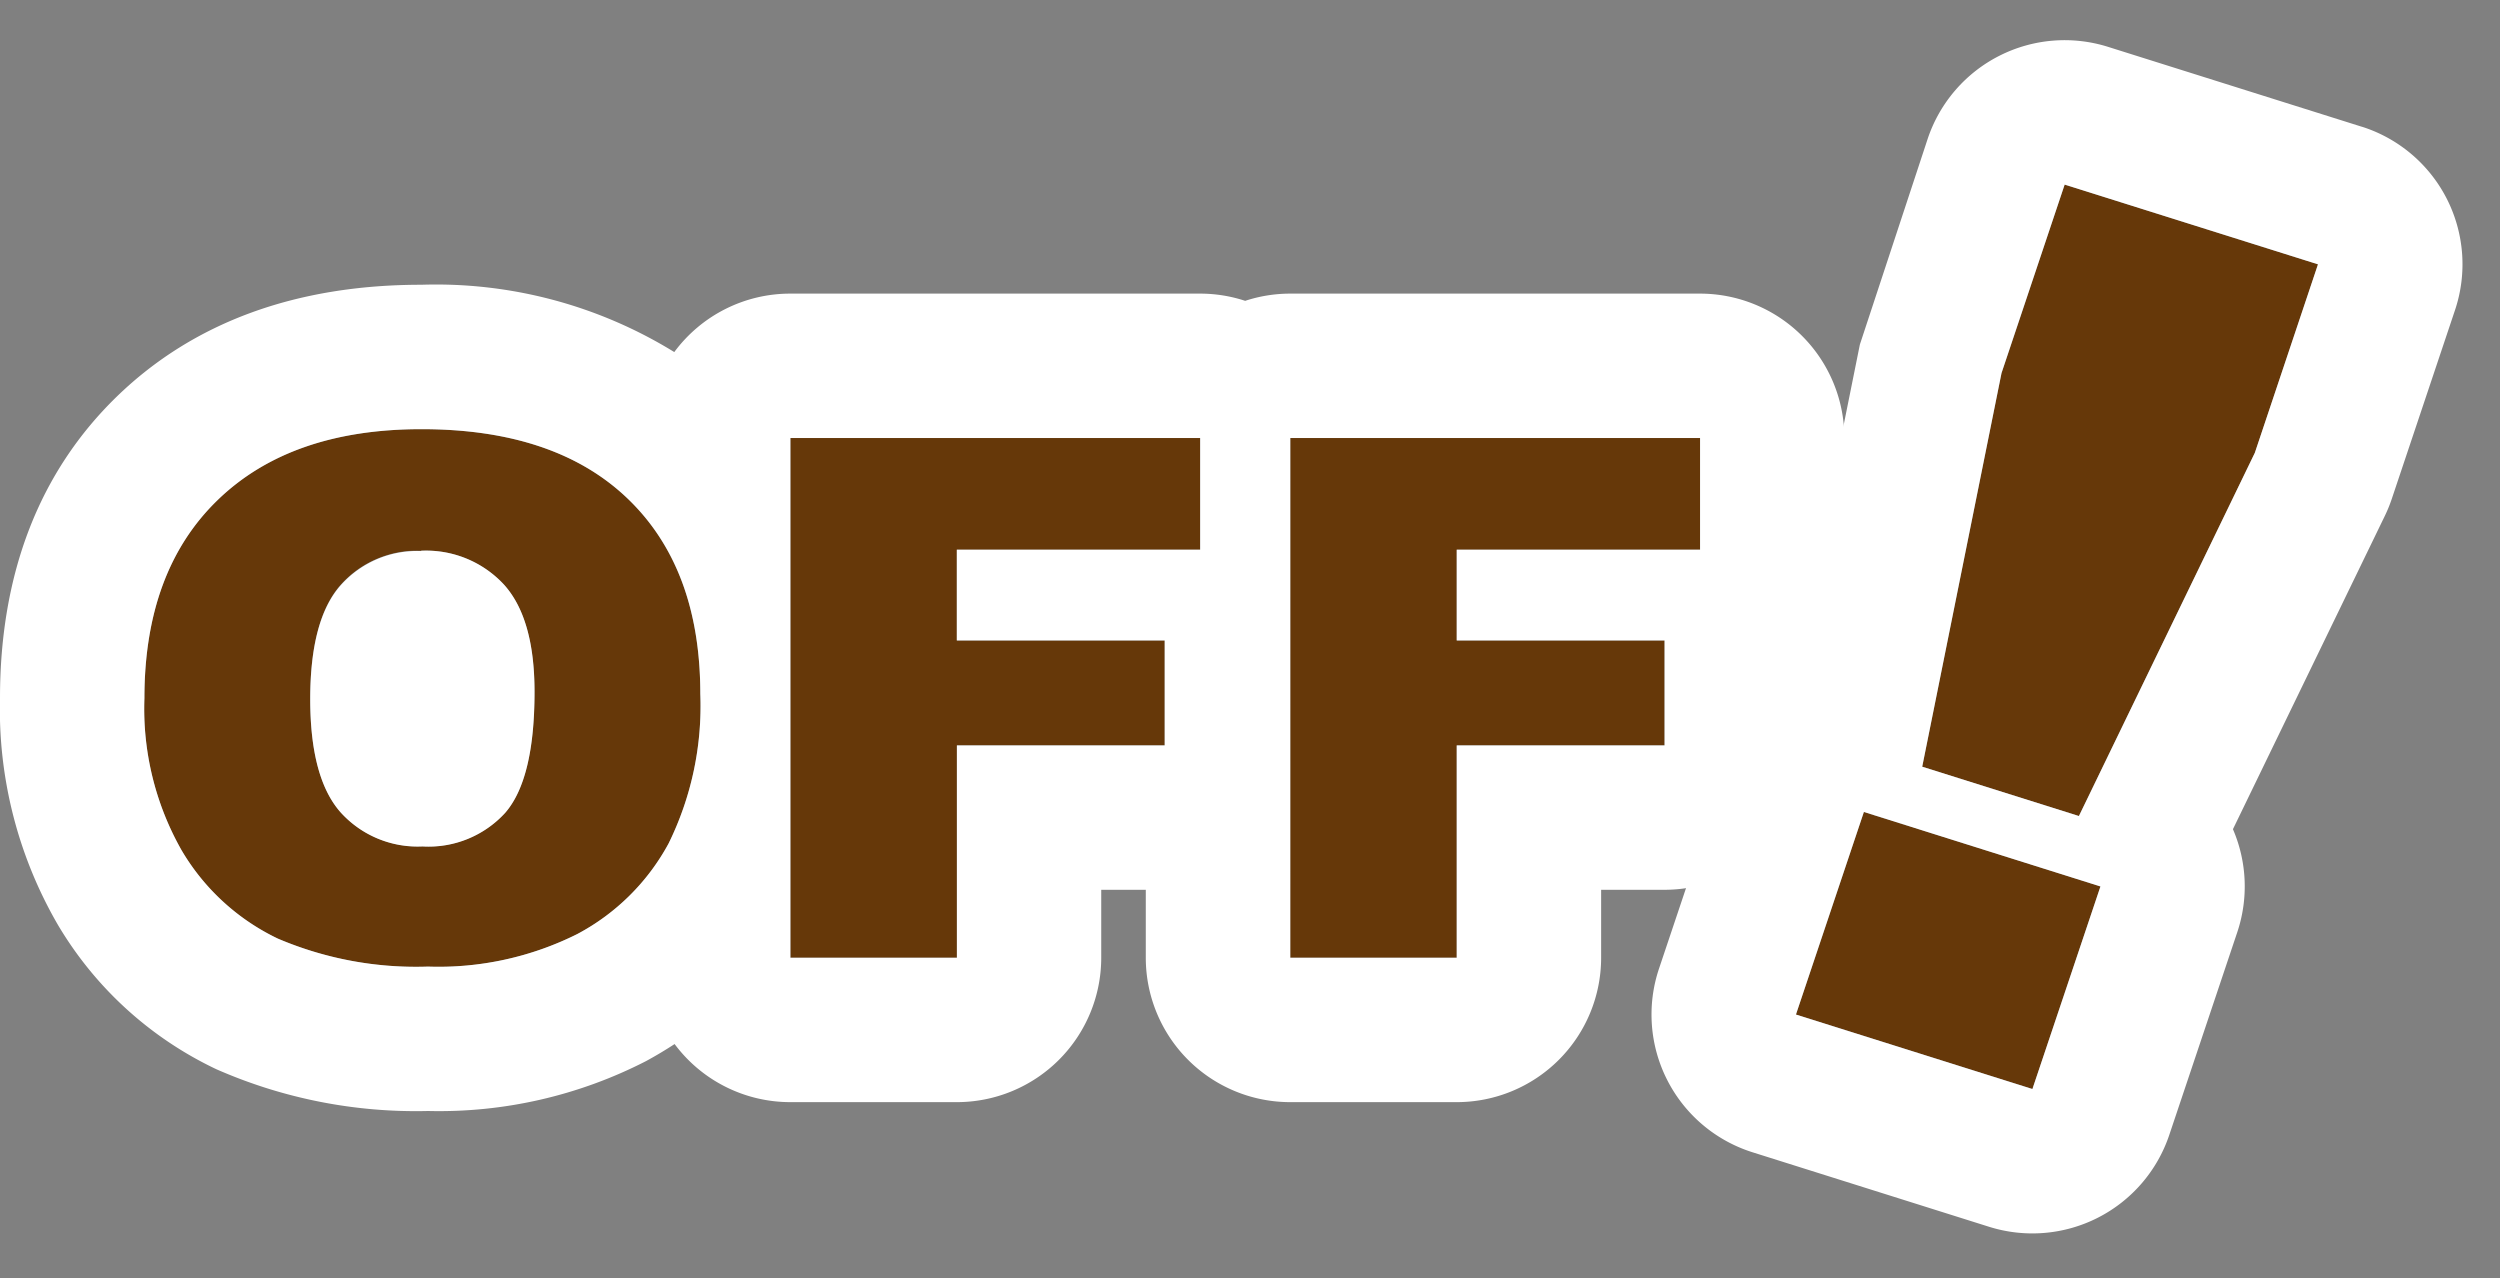 <svg xmlns="http://www.w3.org/2000/svg" width="138.488" height="70.812" viewBox="0 0 138.488 70.812"><rect x="0" y="0" width="138.488" height="70.812" fill="#808080" stroke="none"/><g transform="translate(-2672.888 -10714.498)"><g transform="translate(2680.888 10724.724)"><path d="M2.316-22.224q0-7.05,4.054-10.977t11.291-3.928q7.42,0,11.433,3.859T33.109-22.46a17.256,17.256,0,0,1-1.754,8.277,12.3,12.3,0,0,1-5.068,5.027,17.173,17.173,0,0,1-8.261,1.8A19.54,19.54,0,0,1,9.705-8.91,12.373,12.373,0,0,1,4.363-13.82,15.894,15.894,0,0,1,2.316-22.224Zm9.183.039q0,4.36,1.672,6.264a5.746,5.746,0,0,0,4.551,1.9A5.745,5.745,0,0,0,22.3-15.881q1.622-1.866,1.622-6.7,0-4.065-1.693-5.94a5.876,5.876,0,0,0-4.592-1.875,5.659,5.659,0,0,0-4.46,1.9Q11.5-26.584,11.5-22.185ZM38.1-36.638H60.8v6.186H47.319v5.027H58.834v5.813H47.319V-7.85H38.1Zm27.691,0h22.7v6.186H75.011v5.027H86.525v5.813H75.011V-7.85H65.787Z" transform="translate(-2.316 50.677)" fill="#663809"/><path d="M18.027-7.359a17.173,17.173,0,0,0,8.261-1.8,12.3,12.3,0,0,0,5.068-5.027,17.256,17.256,0,0,0,1.754-8.277q0-6.952-4.014-10.81T17.662-37.129q-7.237,0-11.291,3.928T2.316-22.224a15.894,15.894,0,0,0,2.047,8.4A12.373,12.373,0,0,0,9.705-8.91a19.54,19.54,0,0,0,8.322,1.551m-.385-23.035a5.876,5.876,0,0,1,4.592,1.875q1.693,1.875,1.693,5.94,0,4.831-1.622,6.7a5.745,5.745,0,0,1-4.581,1.866,5.746,5.746,0,0,1-4.551-1.9q-1.672-1.9-1.672-6.264,0-4.4,1.683-6.3a5.659,5.659,0,0,1,4.46-1.9M75.011-7.85V-19.613H86.525v-5.813H75.011v-5.027H88.492v-6.186h-22.7V-7.85h9.224m-27.691,0V-19.613H58.834v-5.813H47.319v-5.027H60.8v-6.186H38.1V-7.85h9.224M18.027.641A27.452,27.452,0,0,1,6.3-1.673,20.293,20.293,0,0,1-2.467-9.655a23.788,23.788,0,0,1-3.217-12.57C-5.684-29.151-3.5-34.777.8-38.948c4.234-4.1,9.906-6.181,16.858-6.181A25.158,25.158,0,0,1,31.668-41.4,7.988,7.988,0,0,1,38.1-44.638H60.8a7.991,7.991,0,0,1,2.493.4,7.991,7.991,0,0,1,2.493-.4h22.7a8,8,0,0,1,8,8v6.186A7.968,7.968,0,0,1,94.525-25.2v5.587a8,8,0,0,1-8,8H83.011V-7.85a8,8,0,0,1-8,8H65.787a8,8,0,0,1-8-8v-3.763H55.319V-7.85a8,8,0,0,1-8,8H38.1a7.987,7.987,0,0,1-6.414-3.218q-.763.5-1.582.945A25.086,25.086,0,0,1,18.027.641Z" transform="translate(-2.316 50.677)" fill="#fff"/><path d="M0,0,14.714-.136l-.1,11.011L11.559,33.022l-9.1.084L-.1,11.011ZM.162,36.489,13.9,36.362,13.783,48.2.05,48.324Z" transform="translate(106.372 0) rotate(18)" fill="#663809"/><path d="M14.714-.136,0,0-.1,11.011,2.46,33.106l9.1-.084L14.61,10.875l.1-11.011m-.819,36.5L.162,36.489.05,48.324,13.783,48.2,13.9,36.362m.819-44.5a8,8,0,0,1,5.657,2.344A8,8,0,0,1,22.714-.06l-.1,11.011a8,8,0,0,1-.074,1.016L19.9,31.079a8,8,0,0,1,1.992,5.359l-.112,11.835A8,8,0,0,1,13.857,56.2L.124,56.324A8,8,0,0,1-7.95,48.248l.112-11.835a7.971,7.971,0,0,1,2.02-5.239L-8.051,11.933-8-.076A8,8,0,0,1-.074-8L14.64-8.135Z" transform="translate(106.372 0) rotate(18)" fill="#fff"/></g></g></svg>